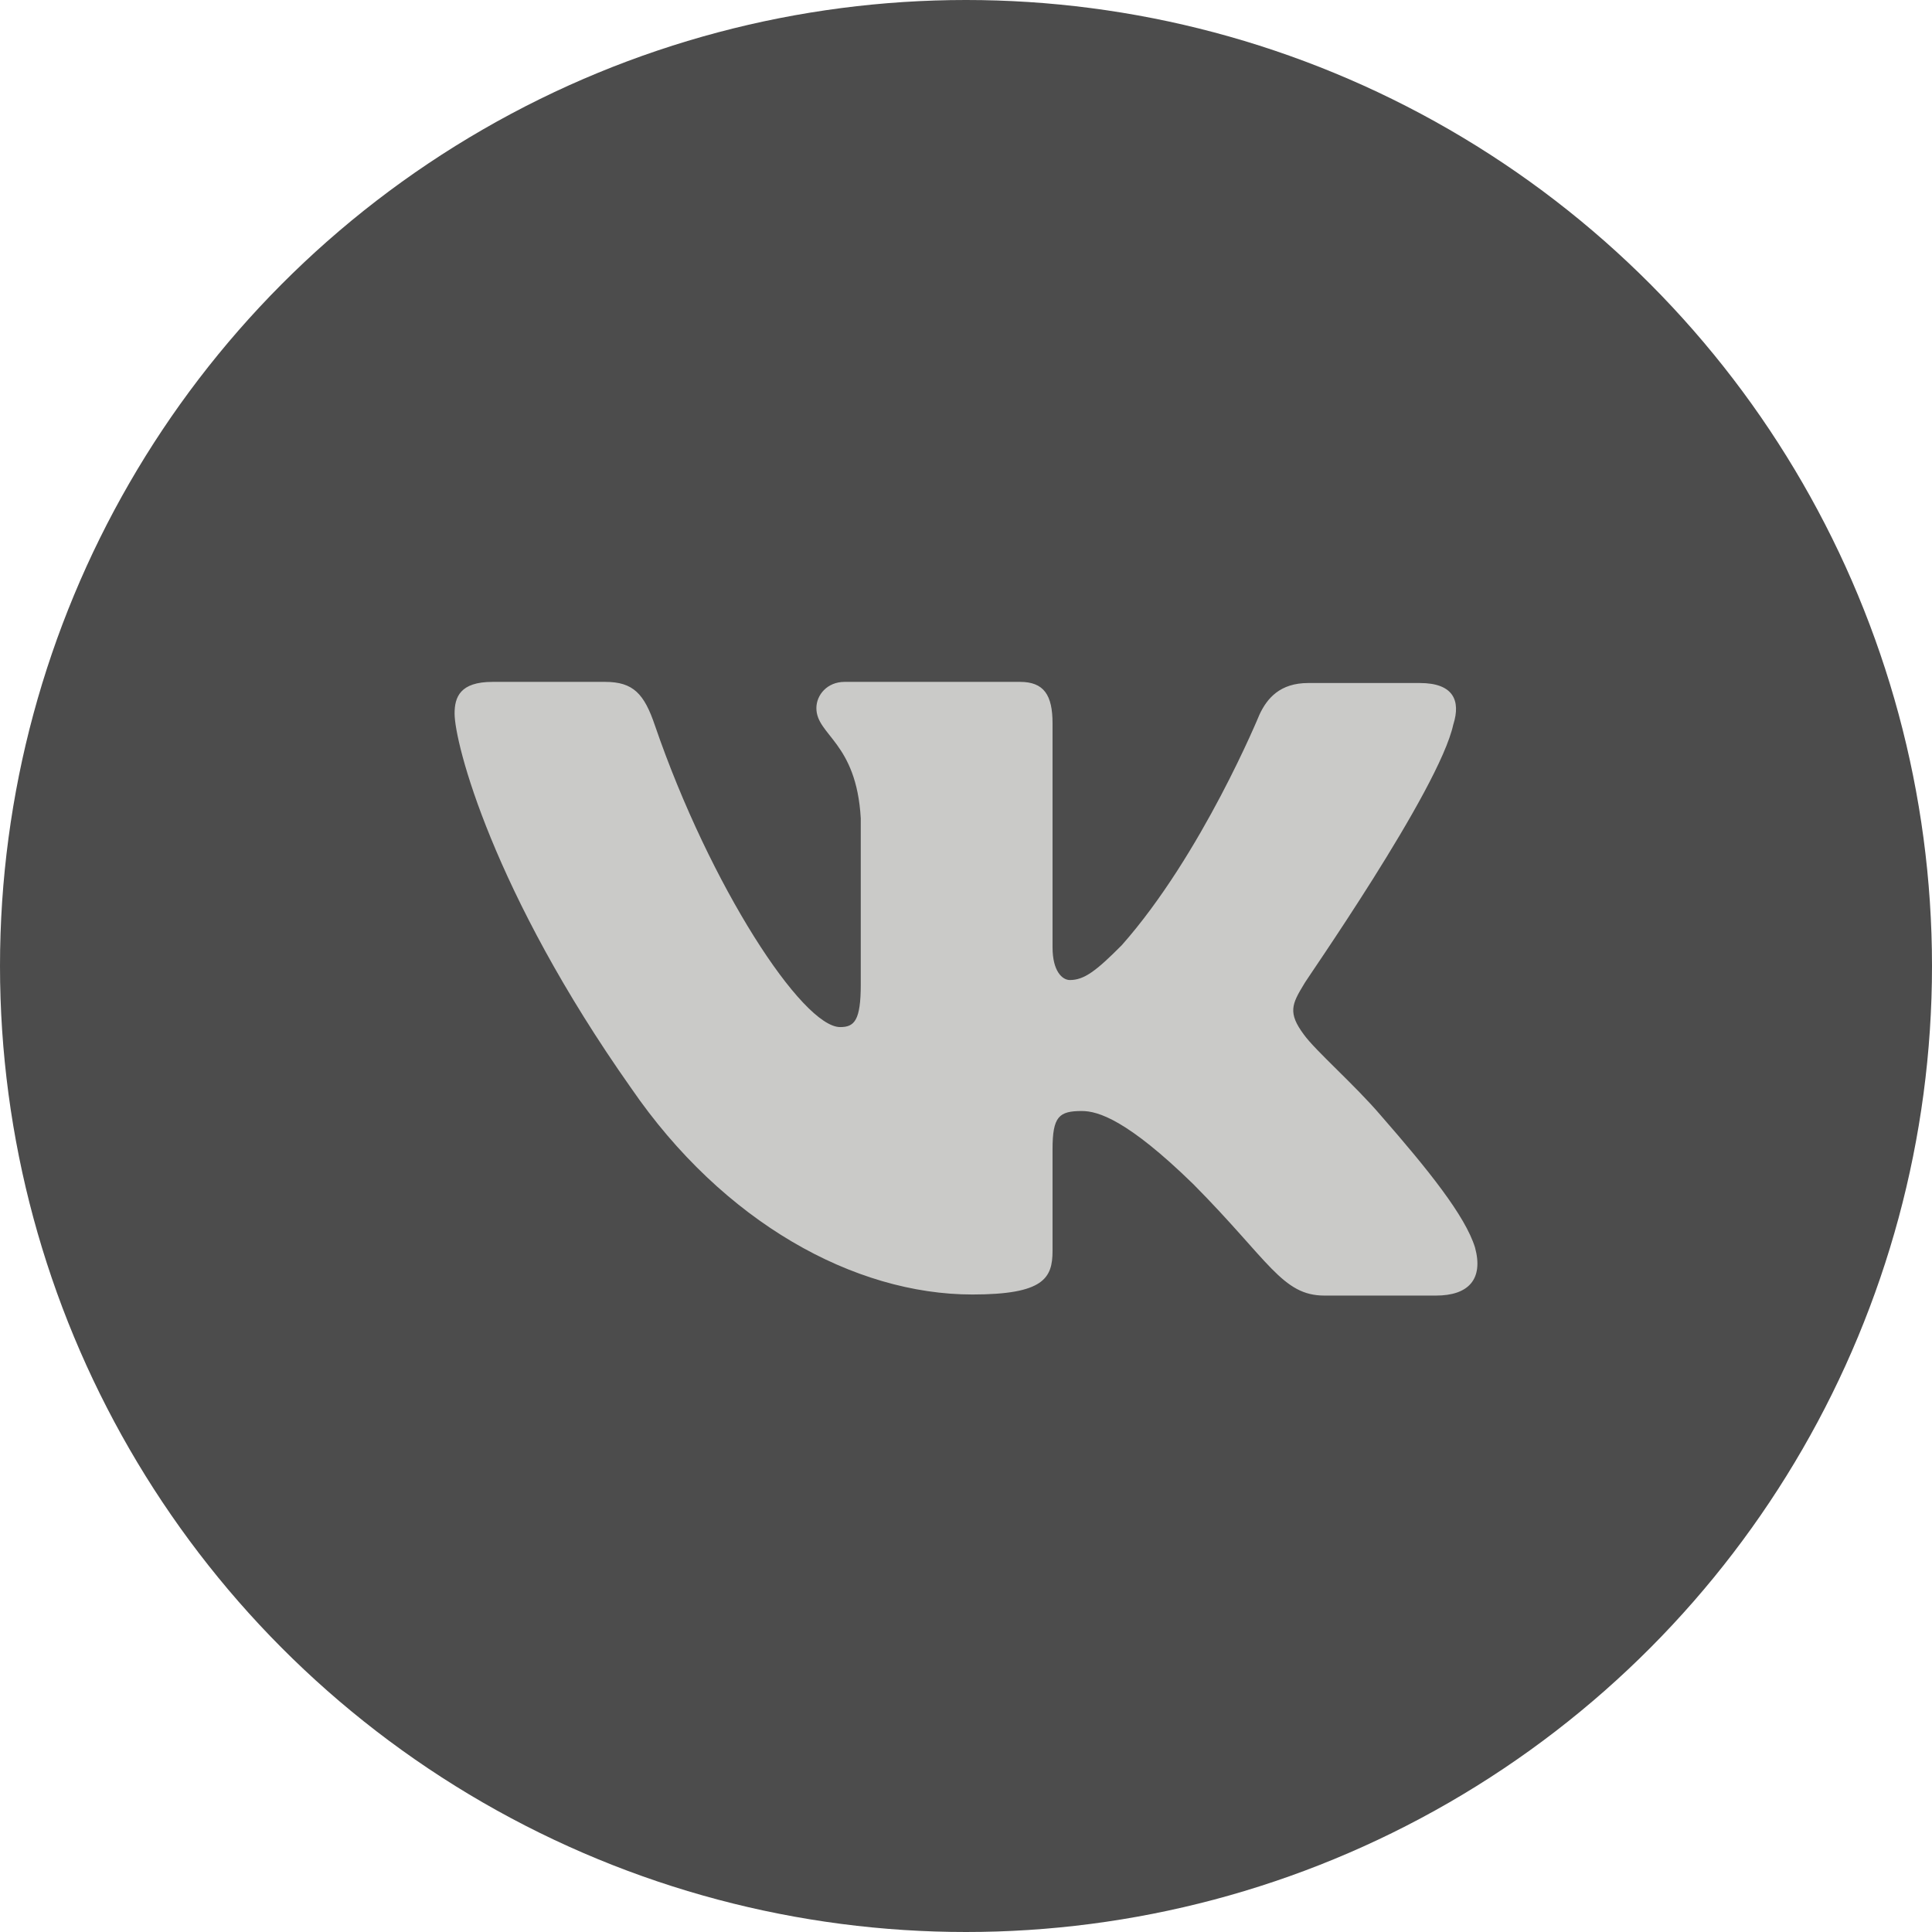 <?xml version="1.0" encoding="UTF-8"?> <svg xmlns="http://www.w3.org/2000/svg" width="34" height="34" viewBox="0 0 34 34" fill="none"><circle cx="17" cy="17" r="17" fill="#4C4C4C"></circle><path fill-rule="evenodd" clip-rule="evenodd" d="M25.576 12.75C25.71 12.327 25.576 12.02 24.986 12.02H23.022C22.526 12.02 22.298 12.289 22.164 12.577C22.164 12.577 21.154 15.037 19.743 16.632C19.286 17.093 19.076 17.247 18.828 17.247C18.695 17.247 18.523 17.093 18.523 16.67V12.73C18.523 12.231 18.371 12 17.951 12H14.863C14.557 12 14.367 12.231 14.367 12.461C14.367 12.942 15.072 13.057 15.148 14.402V17.325C15.148 17.959 15.036 18.075 14.786 18.075C14.119 18.075 12.498 15.596 11.527 12.771C11.338 12.211 11.146 12 10.65 12H8.667C8.095 12 8 12.269 8 12.557C8 13.076 8.667 15.69 11.107 19.149C12.728 21.511 15.034 22.781 17.112 22.781C18.371 22.781 18.523 22.492 18.523 22.012V20.225C18.523 19.648 18.637 19.552 19.038 19.552C19.323 19.552 19.838 19.706 21.001 20.84C22.335 22.185 22.564 22.8 23.308 22.8H25.271C25.843 22.8 26.11 22.512 25.958 21.954C25.786 21.397 25.138 20.59 24.299 19.629C23.841 19.092 23.155 18.496 22.946 18.207C22.66 17.823 22.736 17.669 22.946 17.323C22.927 17.323 25.329 13.903 25.576 12.748" fill="#CACAC8"></path></svg> 